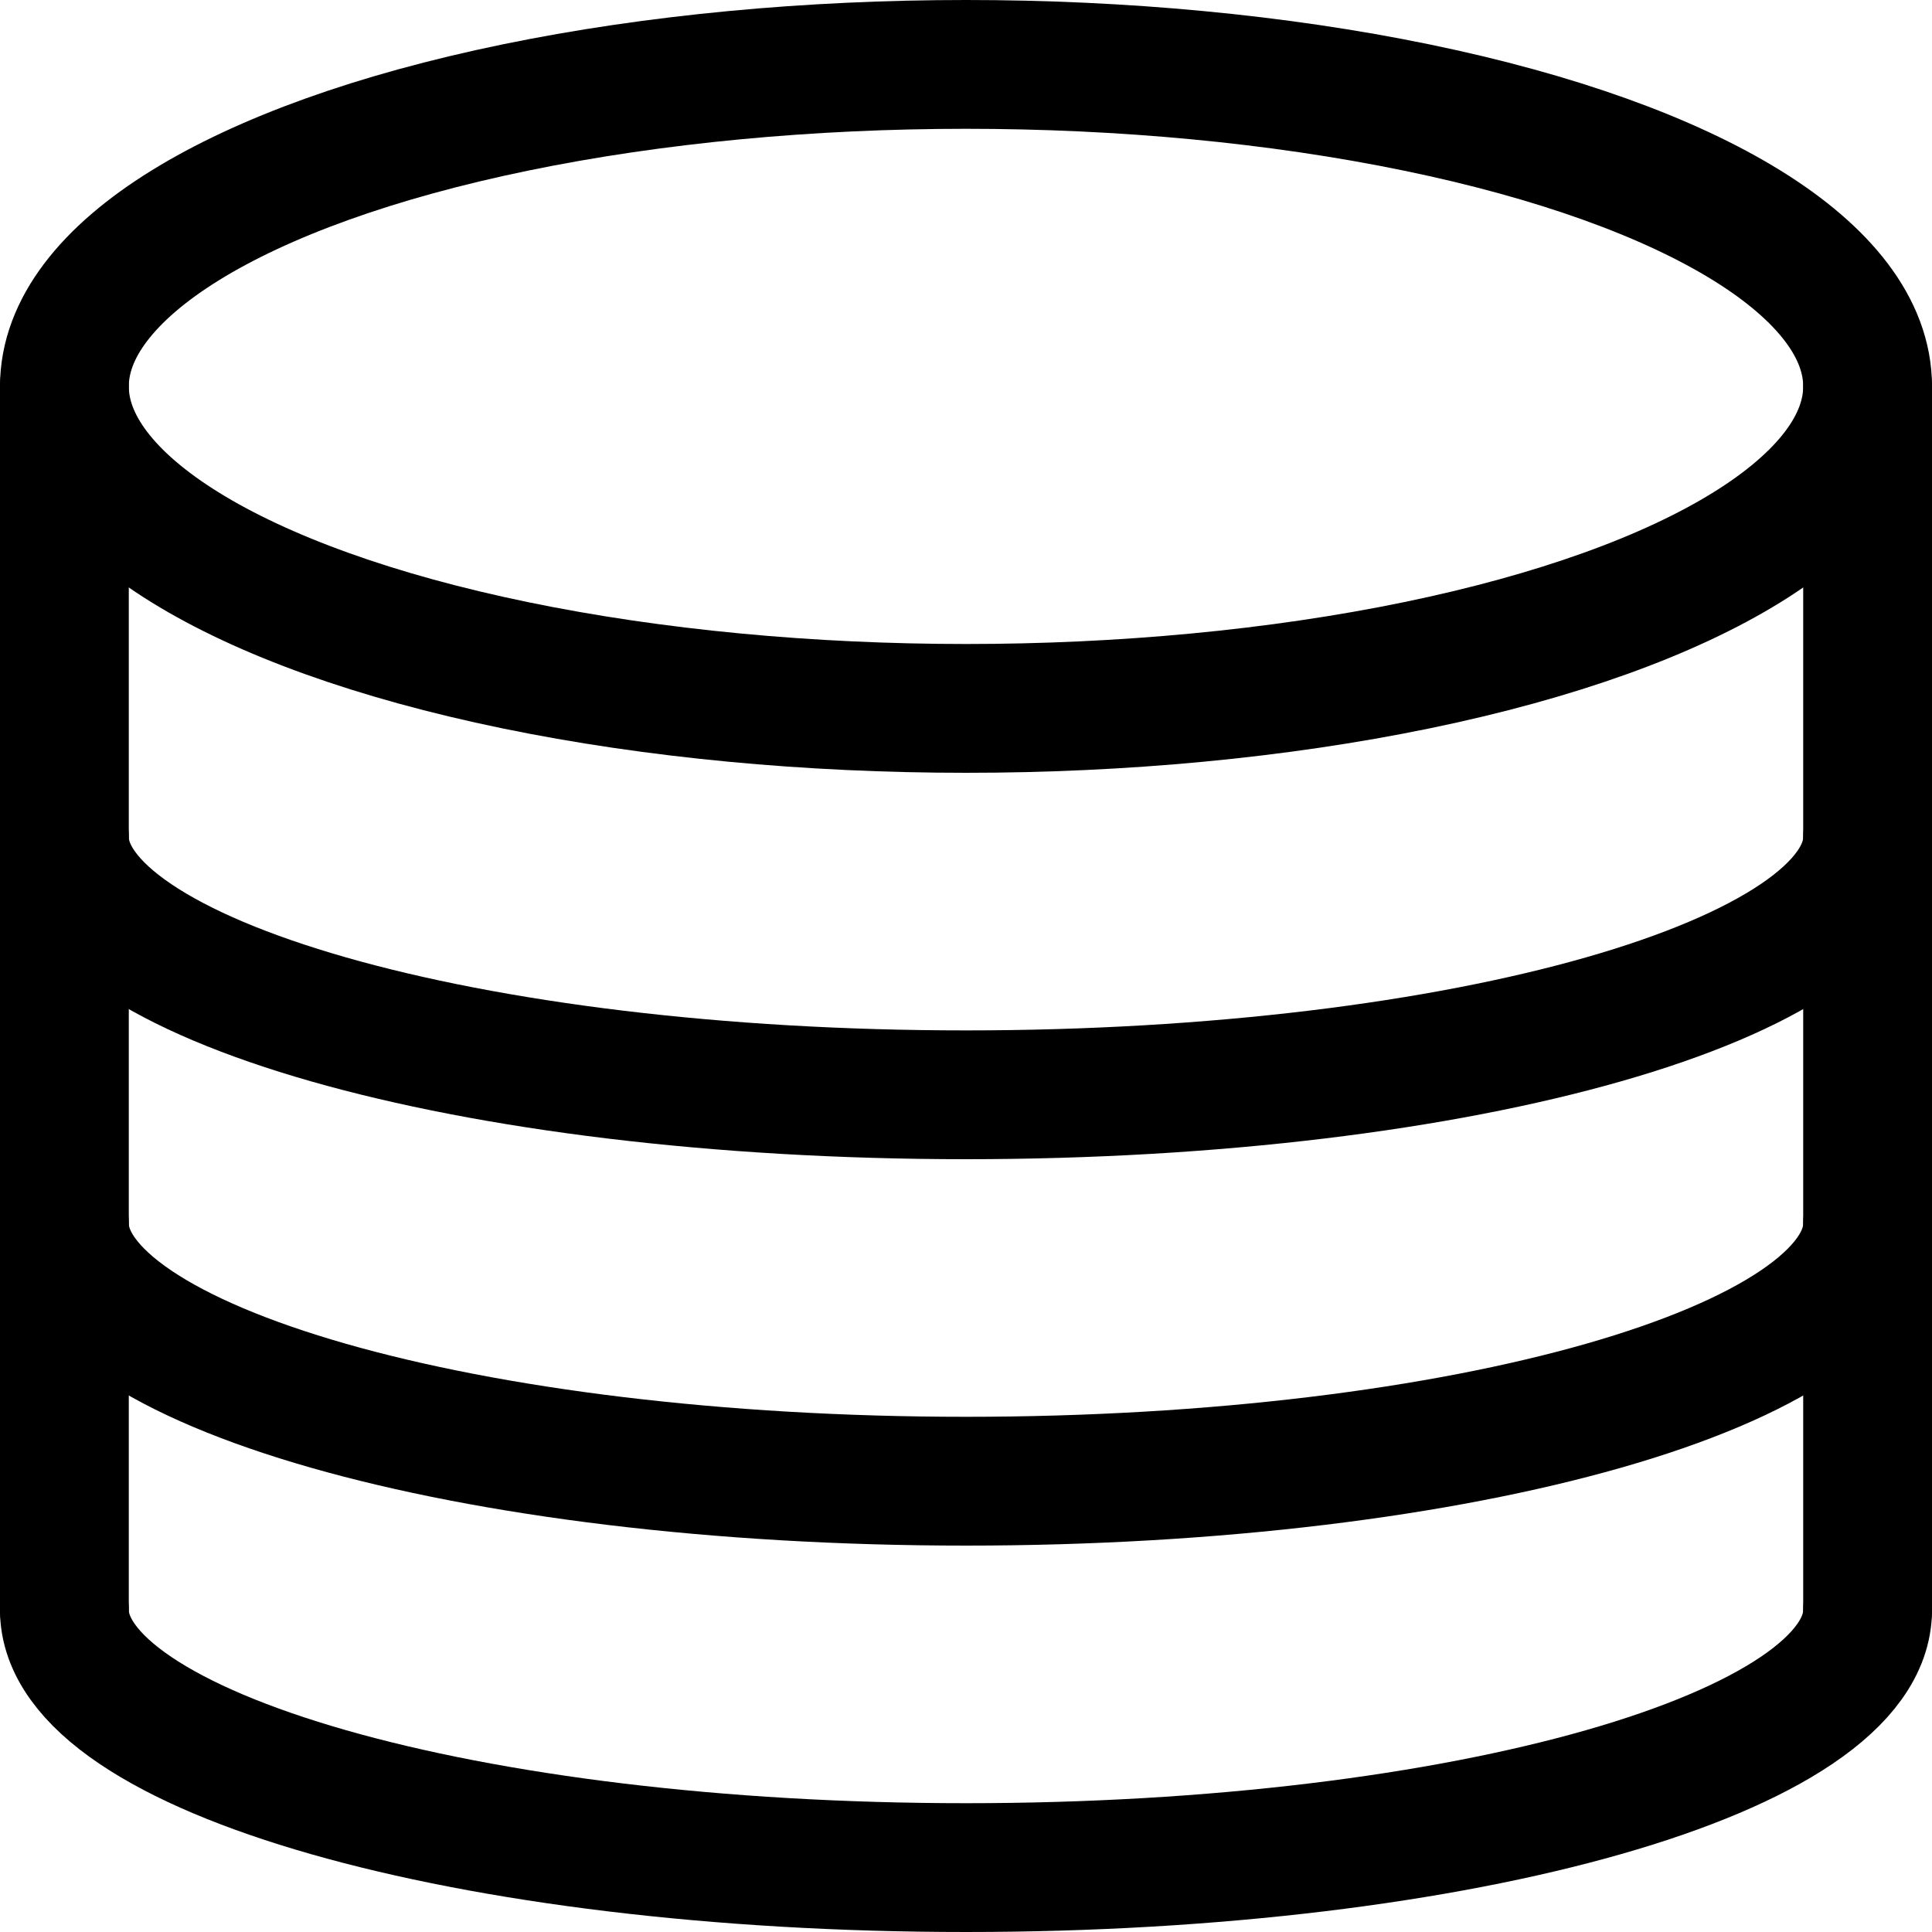 <svg viewBox="0 0 30 30" xmlns="http://www.w3.org/2000/svg"><g fill="none" stroke="#000" stroke-linecap="round" stroke-linejoin="round" stroke-width="2"><ellipse cx="15" cy="6" rx="14" ry="5"/><path d="m1 6v19"/><path d="m29 6v19"/><path d="m29 13c0 2.21-6.27 4-14 4s-14-1.79-14-4"/><path d="m29 25c0 2.21-6.27 4-14 4s-14-1.79-14-4"/><path d="m29 19c0 2.21-6.27 4-14 4s-14-1.79-14-4"/></g></svg>